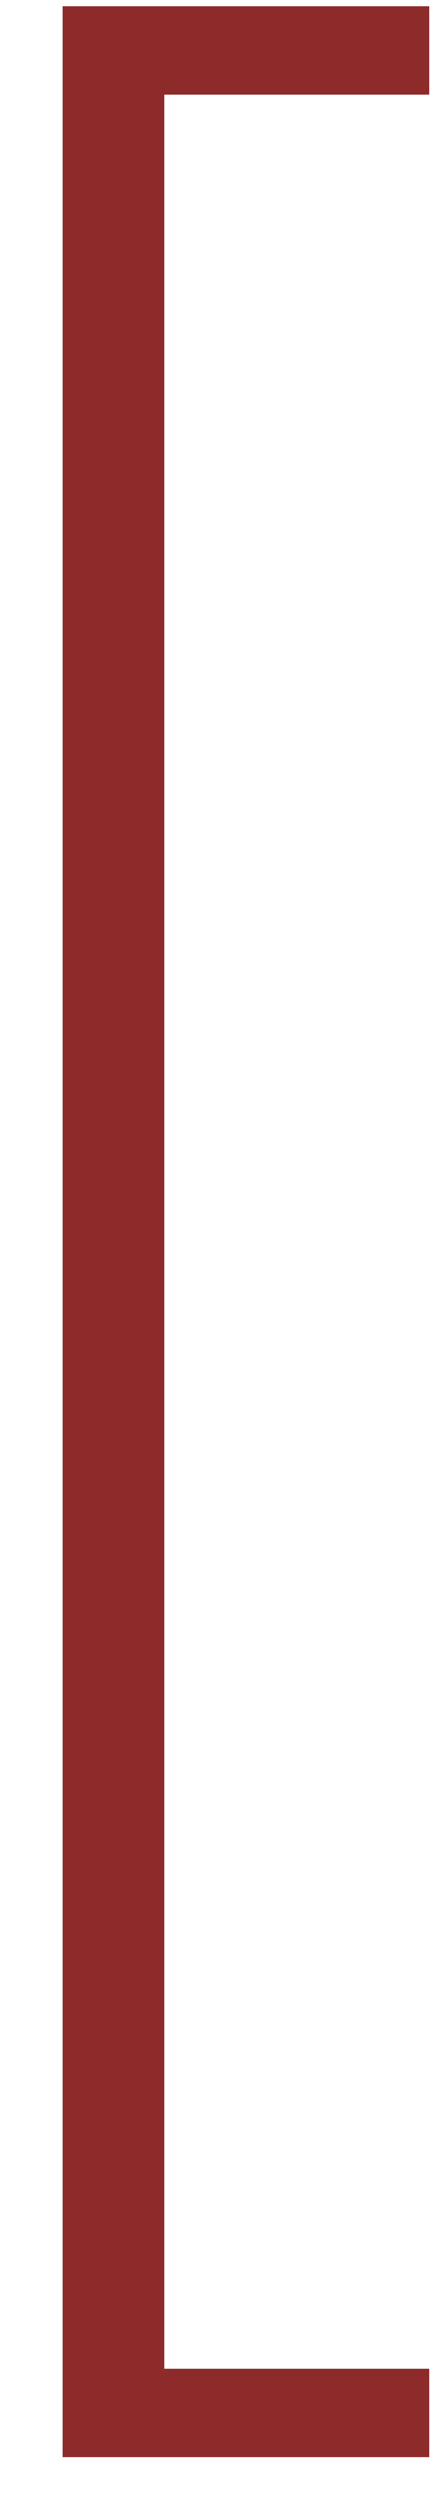 <?xml version="1.0" encoding="UTF-8"?> <svg xmlns="http://www.w3.org/2000/svg" width="5" height="28" viewBox="0 0 5 28" fill="none"><path d="M1.842 1.06V26.53H4.812V27.52H0.702V0.07H4.812V1.06H1.842Z" fill="#8D2B2A"></path></svg> 